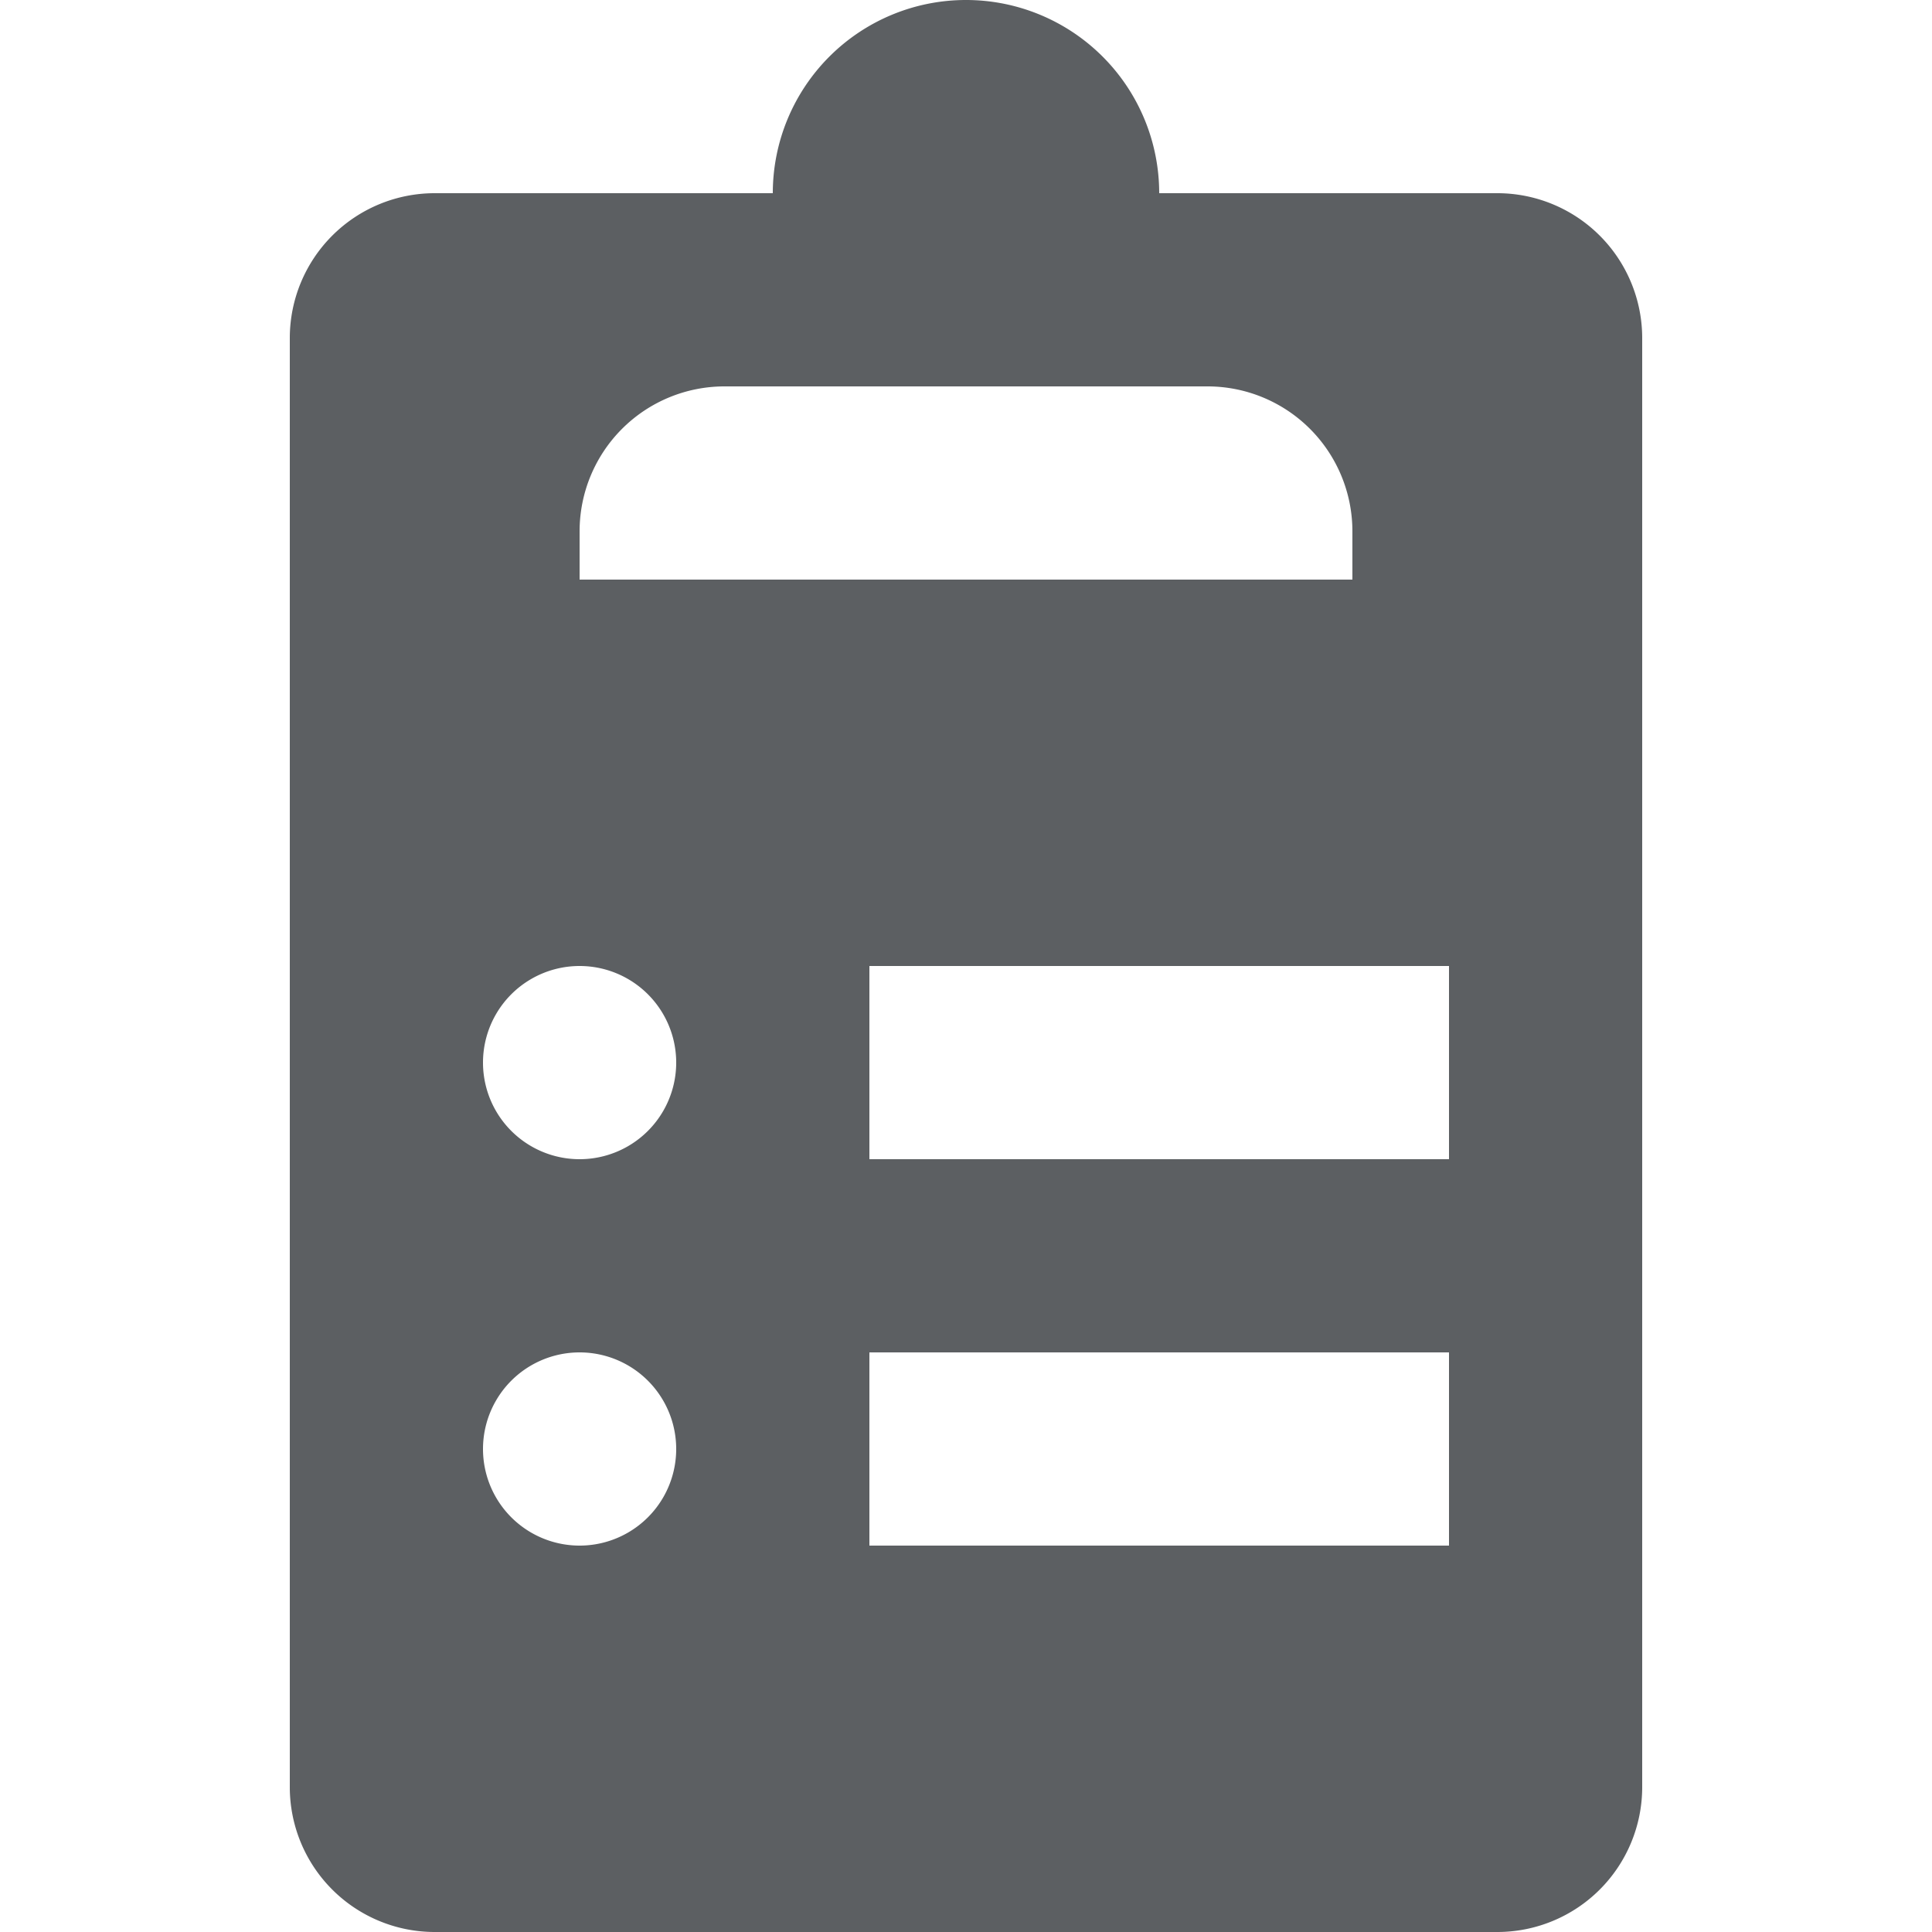 <?xml version="1.0" encoding="utf-8"?><!-- Скачано с сайта svg4.ru / Downloaded from svg4.ru -->
<svg width="800px" height="800px" viewBox="0 0 20 20" xmlns="http://www.w3.org/2000/svg"><path fill-rule="evenodd" d="M8 2a2 2 0 114 0h3.5A1.5 1.5 0 0117 3.5v15a1.5 1.5 0 01-1.5 1.5h-11A1.5 1.5 0 013 18.5v-15A1.5 1.5 0 014.5 2H8zm-1 9a1 1 0 11-2 0 1 1 0 012 0zm-1 5a1 1 0 100-2 1 1 0 000 2zm8-10.5A1.5 1.5 0 0012.5 4h-5A1.5 1.5 0 006 5.5V6h8v-.5zM9 12h6v-2H9v2zm0 2h6v2H9v-2z" fill="#5C5F62"/></svg>